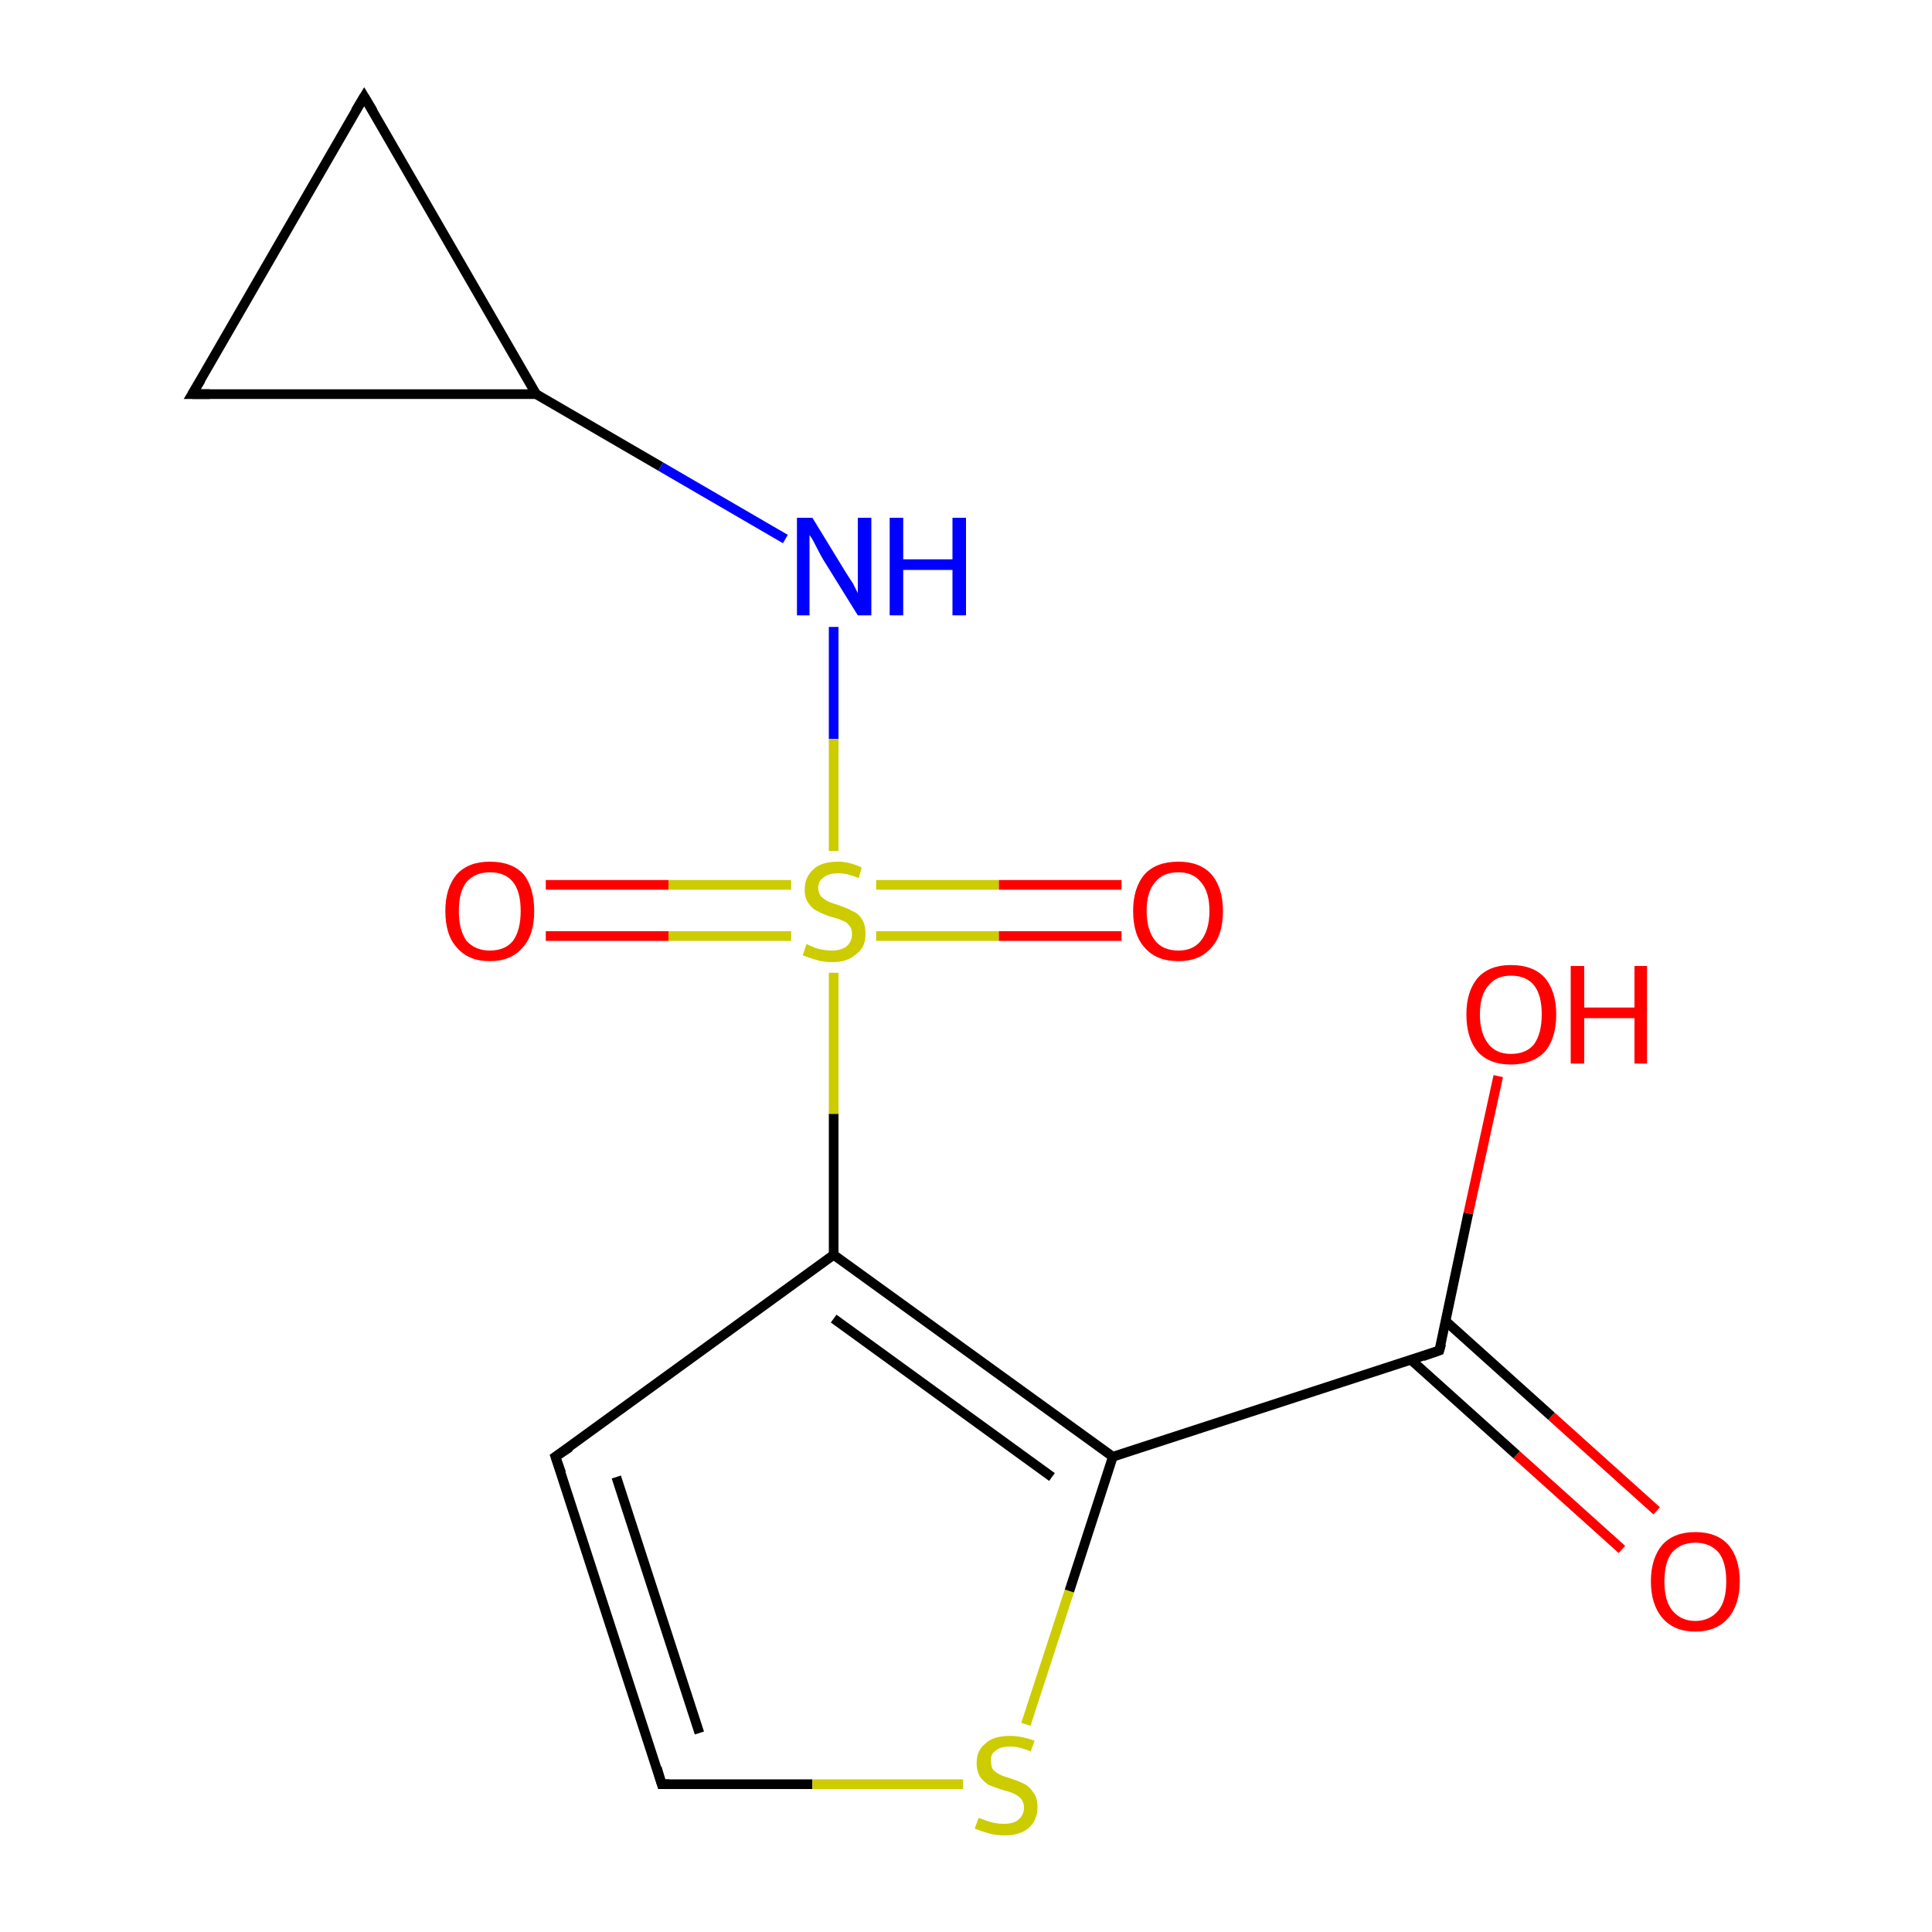 <?xml version='1.0' encoding='iso-8859-1'?>
<svg version='1.1' baseProfile='full'
              xmlns='http://www.w3.org/2000/svg'
                      xmlns:rdkit='http://www.rdkit.org/xml'
                      xmlns:xlink='http://www.w3.org/1999/xlink'
                  xml:space='preserve'
width='200px' height='200px' viewBox='0 0 200 200'>
<!-- END OF HEADER -->
<rect style='opacity:1.0;fill:#FFFFFF;stroke:none' width='200.0' height='200.0' x='0.0' y='0.0'> </rect>
<path class='bond-0 atom-10 atom-11' d='M 37.7,10.0 L 19.9,40.8' style='fill:none;fill-rule:evenodd;stroke:#000000;stroke-width:1.0px;stroke-linecap:butt;stroke-linejoin:miter;stroke-opacity:1' />
<path class='bond-1 atom-10 atom-9' d='M 37.7,10.0 L 55.5,40.8' style='fill:none;fill-rule:evenodd;stroke:#000000;stroke-width:1.0px;stroke-linecap:butt;stroke-linejoin:miter;stroke-opacity:1' />
<path class='bond-2 atom-11 atom-9' d='M 19.9,40.8 L 55.5,40.8' style='fill:none;fill-rule:evenodd;stroke:#000000;stroke-width:1.0px;stroke-linecap:butt;stroke-linejoin:miter;stroke-opacity:1' />
<path class='bond-3 atom-1 atom-2' d='M 68.5,184.7 L 84.1,184.7' style='fill:none;fill-rule:evenodd;stroke:#000000;stroke-width:1.0px;stroke-linecap:butt;stroke-linejoin:miter;stroke-opacity:1' />
<path class='bond-3 atom-1 atom-2' d='M 84.1,184.7 L 99.7,184.7' style='fill:none;fill-rule:evenodd;stroke:#CCCC00;stroke-width:1.0px;stroke-linecap:butt;stroke-linejoin:miter;stroke-opacity:1' />
<path class='bond-4 atom-1 atom-0' d='M 68.5,184.7 L 57.5,150.8' style='fill:none;fill-rule:evenodd;stroke:#000000;stroke-width:1.0px;stroke-linecap:butt;stroke-linejoin:miter;stroke-opacity:1' />
<path class='bond-4 atom-1 atom-0' d='M 72.4,179.4 L 63.8,152.9' style='fill:none;fill-rule:evenodd;stroke:#000000;stroke-width:1.0px;stroke-linecap:butt;stroke-linejoin:miter;stroke-opacity:1' />
<path class='bond-5 atom-2 atom-3' d='M 106.2,178.5 L 110.7,164.7' style='fill:none;fill-rule:evenodd;stroke:#CCCC00;stroke-width:1.0px;stroke-linecap:butt;stroke-linejoin:miter;stroke-opacity:1' />
<path class='bond-5 atom-2 atom-3' d='M 110.7,164.7 L 115.2,150.8' style='fill:none;fill-rule:evenodd;stroke:#000000;stroke-width:1.0px;stroke-linecap:butt;stroke-linejoin:miter;stroke-opacity:1' />
<path class='bond-6 atom-0 atom-4' d='M 57.5,150.8 L 86.3,129.9' style='fill:none;fill-rule:evenodd;stroke:#000000;stroke-width:1.0px;stroke-linecap:butt;stroke-linejoin:miter;stroke-opacity:1' />
<path class='bond-7 atom-9 atom-8' d='M 55.5,40.8 L 68.4,48.3' style='fill:none;fill-rule:evenodd;stroke:#000000;stroke-width:1.0px;stroke-linecap:butt;stroke-linejoin:miter;stroke-opacity:1' />
<path class='bond-7 atom-9 atom-8' d='M 68.4,48.3 L 81.3,55.8' style='fill:none;fill-rule:evenodd;stroke:#0000FF;stroke-width:1.0px;stroke-linecap:butt;stroke-linejoin:miter;stroke-opacity:1' />
<path class='bond-8 atom-3 atom-4' d='M 115.2,150.8 L 86.3,129.9' style='fill:none;fill-rule:evenodd;stroke:#000000;stroke-width:1.0px;stroke-linecap:butt;stroke-linejoin:miter;stroke-opacity:1' />
<path class='bond-8 atom-3 atom-4' d='M 108.9,152.9 L 86.3,136.5' style='fill:none;fill-rule:evenodd;stroke:#000000;stroke-width:1.0px;stroke-linecap:butt;stroke-linejoin:miter;stroke-opacity:1' />
<path class='bond-9 atom-3 atom-12' d='M 115.2,150.8 L 149.0,139.8' style='fill:none;fill-rule:evenodd;stroke:#000000;stroke-width:1.0px;stroke-linecap:butt;stroke-linejoin:miter;stroke-opacity:1' />
<path class='bond-10 atom-4 atom-5' d='M 86.3,129.9 L 86.3,115.3' style='fill:none;fill-rule:evenodd;stroke:#000000;stroke-width:1.0px;stroke-linecap:butt;stroke-linejoin:miter;stroke-opacity:1' />
<path class='bond-10 atom-4 atom-5' d='M 86.3,115.3 L 86.3,100.7' style='fill:none;fill-rule:evenodd;stroke:#CCCC00;stroke-width:1.0px;stroke-linecap:butt;stroke-linejoin:miter;stroke-opacity:1' />
<path class='bond-11 atom-13 atom-12' d='M 167.9,160.4 L 157.0,150.6' style='fill:none;fill-rule:evenodd;stroke:#FF0000;stroke-width:1.0px;stroke-linecap:butt;stroke-linejoin:miter;stroke-opacity:1' />
<path class='bond-11 atom-13 atom-12' d='M 157.0,150.6 L 146.1,140.8' style='fill:none;fill-rule:evenodd;stroke:#000000;stroke-width:1.0px;stroke-linecap:butt;stroke-linejoin:miter;stroke-opacity:1' />
<path class='bond-11 atom-13 atom-12' d='M 171.5,156.4 L 160.6,146.6' style='fill:none;fill-rule:evenodd;stroke:#FF0000;stroke-width:1.0px;stroke-linecap:butt;stroke-linejoin:miter;stroke-opacity:1' />
<path class='bond-11 atom-13 atom-12' d='M 160.6,146.6 L 149.7,136.8' style='fill:none;fill-rule:evenodd;stroke:#000000;stroke-width:1.0px;stroke-linecap:butt;stroke-linejoin:miter;stroke-opacity:1' />
<path class='bond-12 atom-12 atom-14' d='M 149.0,139.8 L 152.0,125.6' style='fill:none;fill-rule:evenodd;stroke:#000000;stroke-width:1.0px;stroke-linecap:butt;stroke-linejoin:miter;stroke-opacity:1' />
<path class='bond-12 atom-12 atom-14' d='M 152.0,125.6 L 155.1,111.4' style='fill:none;fill-rule:evenodd;stroke:#FF0000;stroke-width:1.0px;stroke-linecap:butt;stroke-linejoin:miter;stroke-opacity:1' />
<path class='bond-13 atom-7 atom-5' d='M 56.5,91.6 L 69.2,91.6' style='fill:none;fill-rule:evenodd;stroke:#FF0000;stroke-width:1.0px;stroke-linecap:butt;stroke-linejoin:miter;stroke-opacity:1' />
<path class='bond-13 atom-7 atom-5' d='M 69.2,91.6 L 81.9,91.6' style='fill:none;fill-rule:evenodd;stroke:#CCCC00;stroke-width:1.0px;stroke-linecap:butt;stroke-linejoin:miter;stroke-opacity:1' />
<path class='bond-13 atom-7 atom-5' d='M 56.5,96.9 L 69.2,96.9' style='fill:none;fill-rule:evenodd;stroke:#FF0000;stroke-width:1.0px;stroke-linecap:butt;stroke-linejoin:miter;stroke-opacity:1' />
<path class='bond-13 atom-7 atom-5' d='M 69.2,96.9 L 81.9,96.9' style='fill:none;fill-rule:evenodd;stroke:#CCCC00;stroke-width:1.0px;stroke-linecap:butt;stroke-linejoin:miter;stroke-opacity:1' />
<path class='bond-14 atom-8 atom-5' d='M 86.3,64.9 L 86.3,76.5' style='fill:none;fill-rule:evenodd;stroke:#0000FF;stroke-width:1.0px;stroke-linecap:butt;stroke-linejoin:miter;stroke-opacity:1' />
<path class='bond-14 atom-8 atom-5' d='M 86.3,76.5 L 86.3,88.1' style='fill:none;fill-rule:evenodd;stroke:#CCCC00;stroke-width:1.0px;stroke-linecap:butt;stroke-linejoin:miter;stroke-opacity:1' />
<path class='bond-15 atom-5 atom-6' d='M 90.7,96.9 L 103.4,96.9' style='fill:none;fill-rule:evenodd;stroke:#CCCC00;stroke-width:1.0px;stroke-linecap:butt;stroke-linejoin:miter;stroke-opacity:1' />
<path class='bond-15 atom-5 atom-6' d='M 103.4,96.9 L 116.1,96.9' style='fill:none;fill-rule:evenodd;stroke:#FF0000;stroke-width:1.0px;stroke-linecap:butt;stroke-linejoin:miter;stroke-opacity:1' />
<path class='bond-15 atom-5 atom-6' d='M 90.7,91.6 L 103.4,91.6' style='fill:none;fill-rule:evenodd;stroke:#CCCC00;stroke-width:1.0px;stroke-linecap:butt;stroke-linejoin:miter;stroke-opacity:1' />
<path class='bond-15 atom-5 atom-6' d='M 103.4,91.6 L 116.1,91.6' style='fill:none;fill-rule:evenodd;stroke:#FF0000;stroke-width:1.0px;stroke-linecap:butt;stroke-linejoin:miter;stroke-opacity:1' />
<path d='M 58.1,152.5 L 57.5,150.8 L 59.0,149.8' style='fill:none;stroke:#000000;stroke-width:1.0px;stroke-linecap:butt;stroke-linejoin:miter;stroke-miterlimit:10;stroke-opacity:1;' />
<path d='M 69.3,184.7 L 68.5,184.7 L 68.0,183.0' style='fill:none;stroke:#000000;stroke-width:1.0px;stroke-linecap:butt;stroke-linejoin:miter;stroke-miterlimit:10;stroke-opacity:1;' />
<path d='M 36.8,11.5 L 37.7,10.0 L 38.6,11.5' style='fill:none;stroke:#000000;stroke-width:1.0px;stroke-linecap:butt;stroke-linejoin:miter;stroke-miterlimit:10;stroke-opacity:1;' />
<path d='M 20.8,39.3 L 19.9,40.8 L 21.7,40.8' style='fill:none;stroke:#000000;stroke-width:1.0px;stroke-linecap:butt;stroke-linejoin:miter;stroke-miterlimit:10;stroke-opacity:1;' />
<path d='M 147.3,140.4 L 149.0,139.8 L 149.2,139.1' style='fill:none;stroke:#000000;stroke-width:1.0px;stroke-linecap:butt;stroke-linejoin:miter;stroke-miterlimit:10;stroke-opacity:1;' />
<path class='atom-2' d='M 101.3 188.2
Q 101.4 188.2, 101.9 188.4
Q 102.4 188.6, 102.9 188.7
Q 103.4 188.8, 103.9 188.8
Q 104.9 188.8, 105.4 188.4
Q 106.0 187.9, 106.0 187.1
Q 106.0 186.6, 105.7 186.2
Q 105.4 185.9, 105.0 185.7
Q 104.6 185.5, 103.8 185.3
Q 102.9 185.0, 102.4 184.8
Q 101.9 184.5, 101.5 184.0
Q 101.1 183.4, 101.1 182.5
Q 101.1 181.2, 102.0 180.5
Q 102.8 179.7, 104.6 179.7
Q 105.7 179.7, 107.1 180.2
L 106.7 181.3
Q 105.5 180.8, 104.6 180.8
Q 103.6 180.8, 103.1 181.2
Q 102.5 181.6, 102.6 182.3
Q 102.6 182.9, 102.8 183.2
Q 103.1 183.5, 103.5 183.7
Q 103.9 183.9, 104.6 184.1
Q 105.5 184.4, 106.1 184.7
Q 106.6 185.0, 107.0 185.6
Q 107.4 186.1, 107.4 187.1
Q 107.4 188.5, 106.4 189.3
Q 105.5 190.0, 104.0 190.0
Q 103.1 190.0, 102.4 189.8
Q 101.7 189.6, 100.9 189.3
L 101.3 188.2
' fill='#CCCC00'/>
<path class='atom-5' d='M 83.5 97.7
Q 83.6 97.8, 84.1 98.0
Q 84.5 98.2, 85.1 98.3
Q 85.6 98.4, 86.1 98.4
Q 87.0 98.4, 87.6 98.0
Q 88.2 97.5, 88.2 96.7
Q 88.2 96.1, 87.9 95.8
Q 87.6 95.4, 87.2 95.3
Q 86.8 95.1, 86.0 94.9
Q 85.1 94.6, 84.6 94.3
Q 84.1 94.1, 83.7 93.5
Q 83.3 93.0, 83.3 92.1
Q 83.3 90.8, 84.2 90.0
Q 85.0 89.2, 86.8 89.2
Q 87.9 89.2, 89.2 89.8
L 88.9 90.9
Q 87.7 90.4, 86.8 90.4
Q 85.8 90.4, 85.3 90.8
Q 84.7 91.2, 84.7 91.9
Q 84.7 92.4, 85.0 92.8
Q 85.3 93.1, 85.7 93.3
Q 86.1 93.5, 86.8 93.7
Q 87.7 94.0, 88.2 94.3
Q 88.8 94.5, 89.2 95.1
Q 89.6 95.7, 89.6 96.7
Q 89.6 98.1, 88.6 98.8
Q 87.7 99.6, 86.2 99.6
Q 85.3 99.6, 84.6 99.4
Q 83.9 99.2, 83.1 98.9
L 83.5 97.7
' fill='#CCCC00'/>
<path class='atom-6' d='M 117.3 94.3
Q 117.3 91.9, 118.5 90.5
Q 119.7 89.2, 122.0 89.2
Q 124.2 89.2, 125.4 90.5
Q 126.6 91.9, 126.6 94.3
Q 126.6 96.8, 125.4 98.1
Q 124.2 99.5, 122.0 99.5
Q 119.7 99.5, 118.5 98.1
Q 117.3 96.8, 117.3 94.3
M 122.0 98.4
Q 123.5 98.4, 124.3 97.4
Q 125.2 96.3, 125.2 94.3
Q 125.2 92.3, 124.3 91.3
Q 123.5 90.3, 122.0 90.3
Q 120.4 90.3, 119.6 91.3
Q 118.7 92.3, 118.7 94.3
Q 118.7 96.3, 119.6 97.4
Q 120.4 98.4, 122.0 98.4
' fill='#FF0000'/>
<path class='atom-7' d='M 46.1 94.3
Q 46.1 91.9, 47.3 90.5
Q 48.5 89.2, 50.7 89.2
Q 53.0 89.2, 54.2 90.5
Q 55.3 91.9, 55.3 94.3
Q 55.3 96.8, 54.1 98.1
Q 52.9 99.5, 50.7 99.5
Q 48.5 99.5, 47.3 98.1
Q 46.1 96.8, 46.1 94.3
M 50.7 98.4
Q 52.3 98.4, 53.1 97.4
Q 53.9 96.3, 53.9 94.3
Q 53.9 92.3, 53.1 91.3
Q 52.3 90.3, 50.7 90.3
Q 49.2 90.3, 48.3 91.3
Q 47.5 92.3, 47.5 94.3
Q 47.5 96.3, 48.3 97.4
Q 49.2 98.4, 50.7 98.4
' fill='#FF0000'/>
<path class='atom-8' d='M 84.1 53.6
L 87.4 59.0
Q 87.7 59.5, 88.3 60.4
Q 88.8 61.4, 88.8 61.4
L 88.8 53.6
L 90.2 53.6
L 90.2 63.7
L 88.8 63.7
L 85.2 57.9
Q 84.8 57.2, 84.4 56.4
Q 84.0 55.6, 83.8 55.4
L 83.8 63.7
L 82.5 63.7
L 82.5 53.6
L 84.1 53.6
' fill='#0000FF'/>
<path class='atom-8' d='M 92.1 53.6
L 93.5 53.6
L 93.5 57.9
L 98.6 57.9
L 98.6 53.6
L 100.0 53.6
L 100.0 63.7
L 98.6 63.7
L 98.6 59.0
L 93.5 59.0
L 93.5 63.7
L 92.1 63.7
L 92.1 53.6
' fill='#0000FF'/>
<path class='atom-13' d='M 170.9 163.7
Q 170.9 161.3, 172.1 159.9
Q 173.3 158.6, 175.5 158.6
Q 177.7 158.6, 178.9 159.9
Q 180.1 161.3, 180.1 163.7
Q 180.1 166.1, 178.9 167.5
Q 177.7 168.9, 175.5 168.9
Q 173.3 168.9, 172.1 167.5
Q 170.9 166.1, 170.9 163.7
M 175.5 167.8
Q 177.0 167.8, 177.9 166.7
Q 178.7 165.7, 178.7 163.7
Q 178.7 161.7, 177.9 160.7
Q 177.0 159.7, 175.5 159.7
Q 174.0 159.7, 173.1 160.7
Q 172.3 161.7, 172.3 163.7
Q 172.3 165.7, 173.1 166.7
Q 174.0 167.8, 175.5 167.8
' fill='#FF0000'/>
<path class='atom-14' d='M 151.8 105.0
Q 151.8 102.6, 153.0 101.2
Q 154.2 99.9, 156.4 99.9
Q 158.7 99.9, 159.9 101.2
Q 161.1 102.6, 161.1 105.0
Q 161.1 107.5, 159.9 108.9
Q 158.6 110.2, 156.4 110.2
Q 154.2 110.2, 153.0 108.9
Q 151.8 107.5, 151.8 105.0
M 156.4 109.1
Q 158.0 109.1, 158.8 108.1
Q 159.6 107.0, 159.6 105.0
Q 159.6 103.0, 158.8 102.0
Q 158.0 101.0, 156.4 101.0
Q 154.9 101.0, 154.1 102.0
Q 153.2 103.0, 153.2 105.0
Q 153.2 107.0, 154.1 108.1
Q 154.9 109.1, 156.4 109.1
' fill='#FF0000'/>
<path class='atom-14' d='M 162.6 100.0
L 164.0 100.0
L 164.0 104.3
L 169.2 104.3
L 169.2 100.0
L 170.5 100.0
L 170.5 110.1
L 169.2 110.1
L 169.2 105.4
L 164.0 105.4
L 164.0 110.1
L 162.6 110.1
L 162.6 100.0
' fill='#FF0000'/>
</svg>
